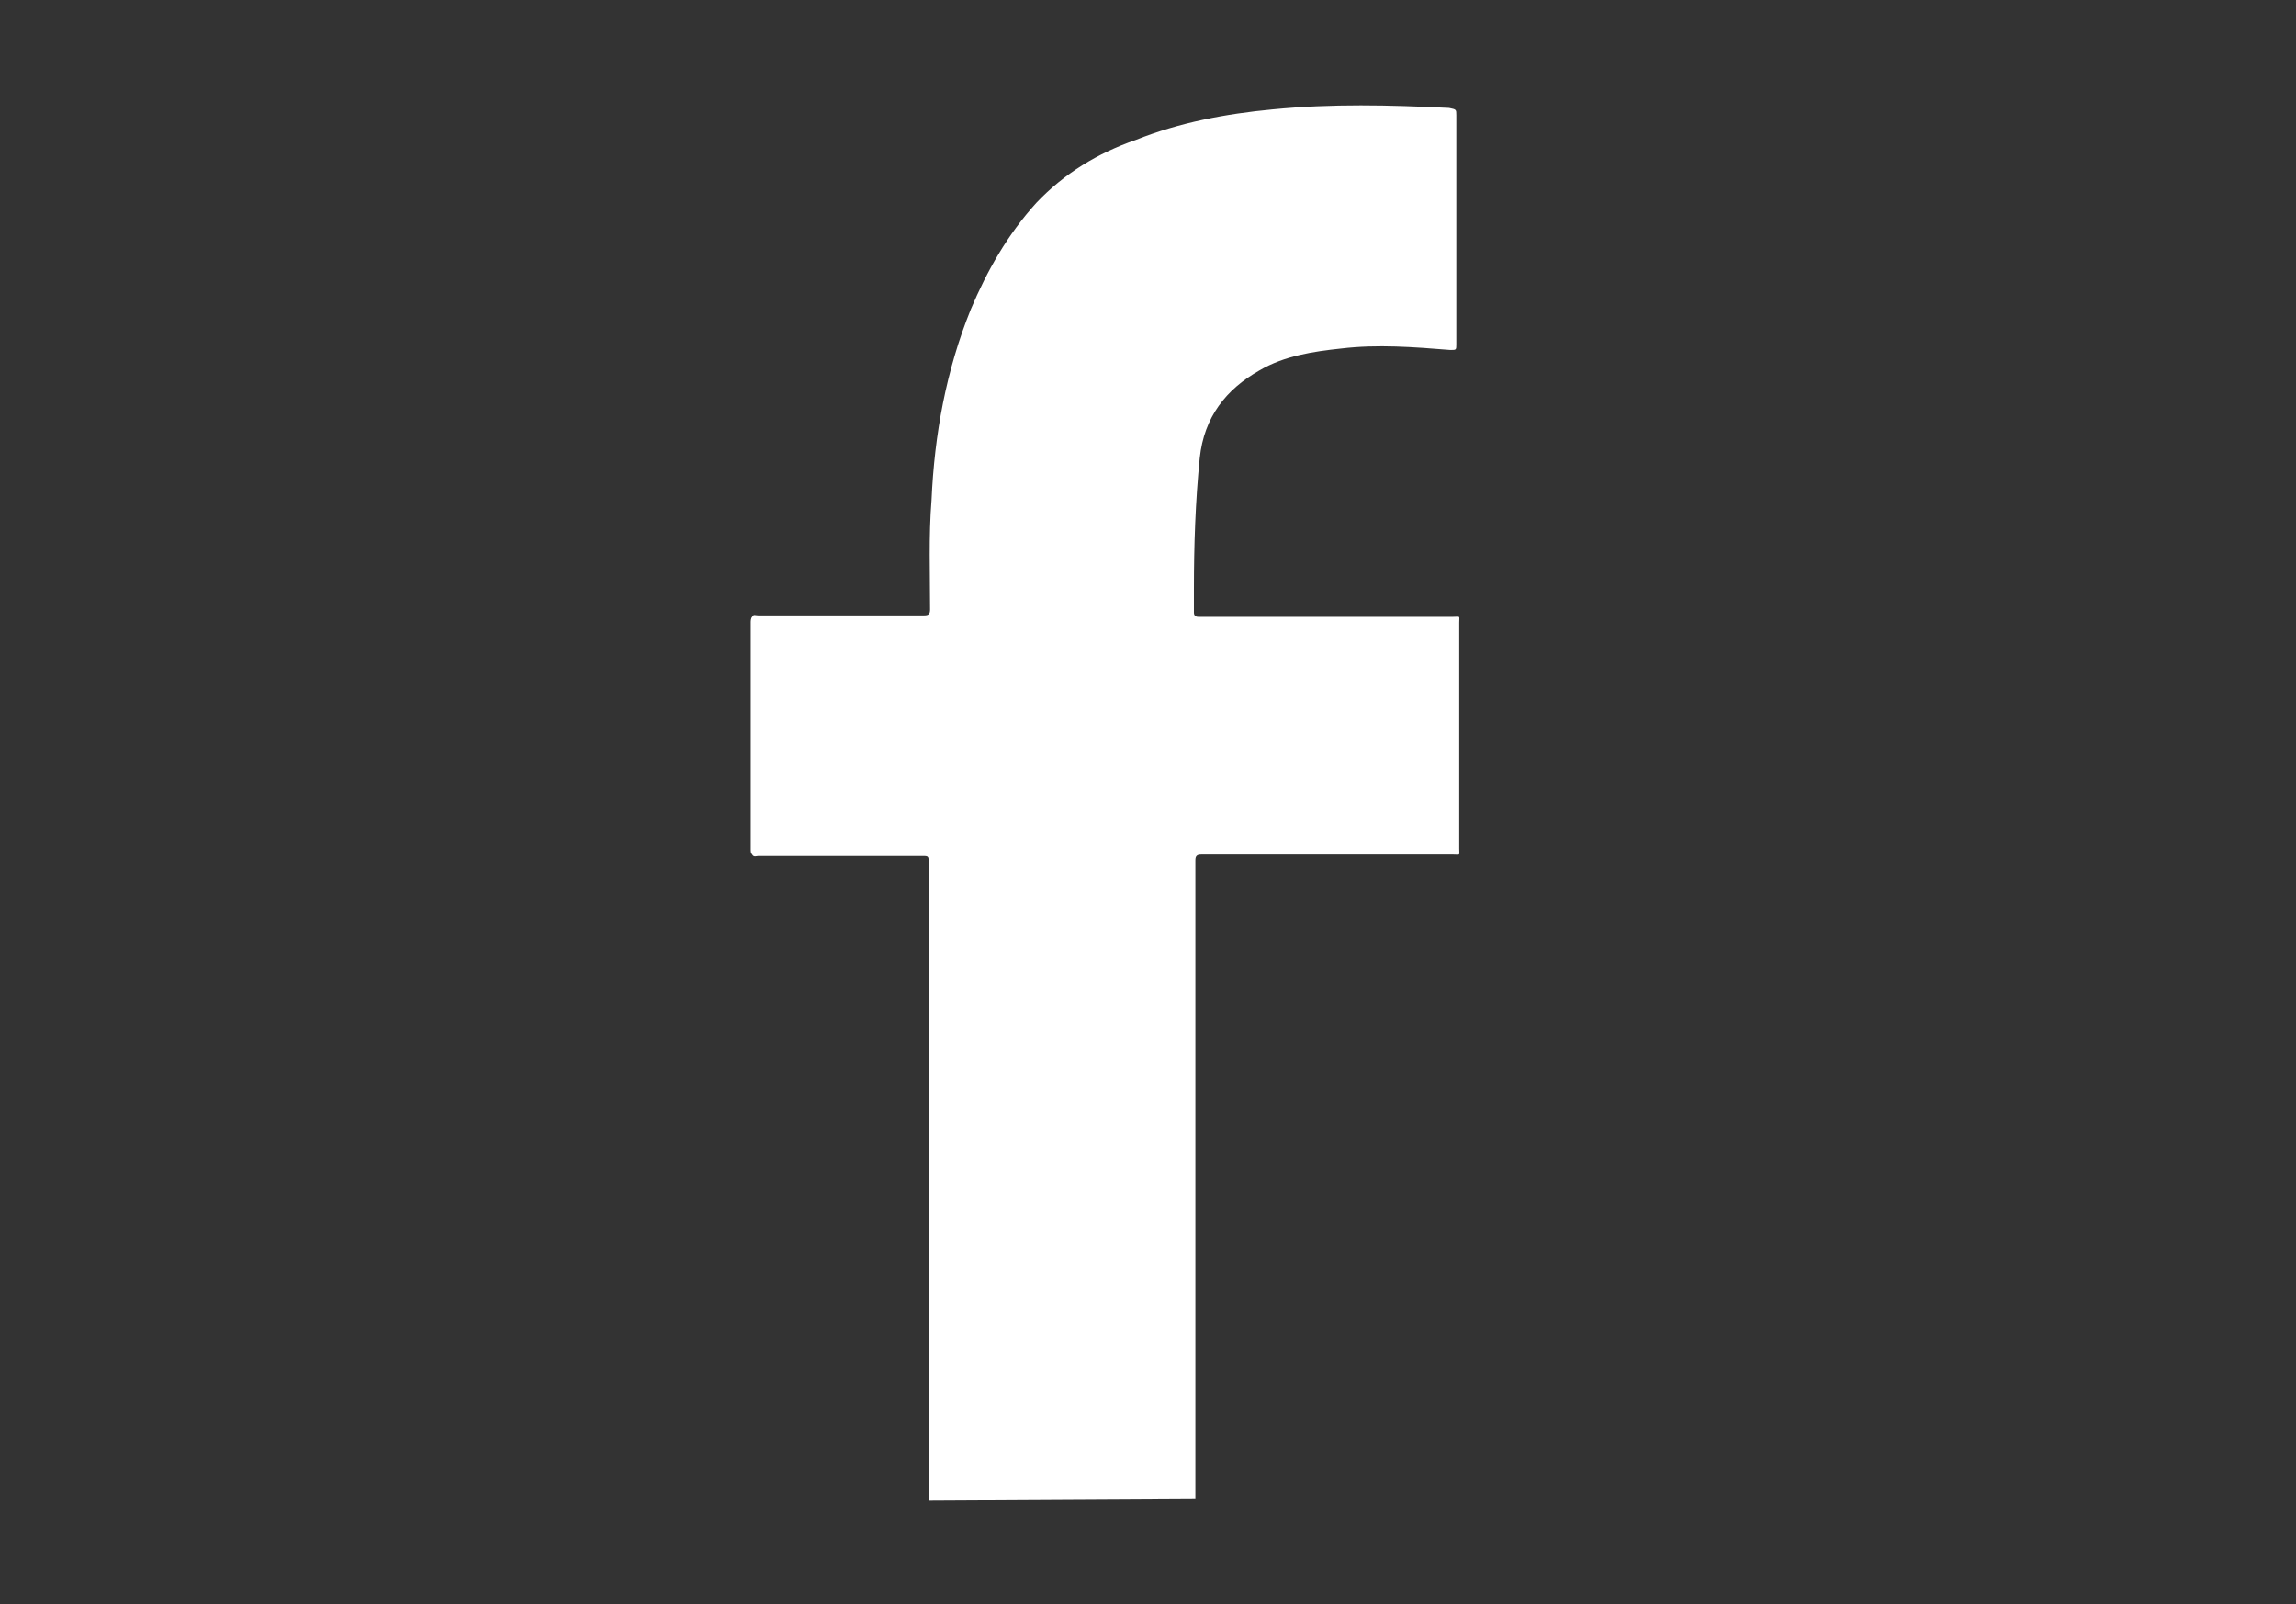 <?xml version="1.0" encoding="utf-8"?>
<!-- Generator: Adobe Illustrator 18.0.0, SVG Export Plug-In . SVG Version: 6.00 Build 0)  -->
<!DOCTYPE svg PUBLIC "-//W3C//DTD SVG 1.1//EN" "http://www.w3.org/Graphics/SVG/1.1/DTD/svg11.dtd">
<svg version="1.1" id="Layer_1" xmlns="http://www.w3.org/2000/svg" xmlns:xlink="http://www.w3.org/1999/xlink" x="0px" y="0px"
	 viewBox="0 0 157.5 110" enable-background="new 0 0 157.5 110" xml:space="preserve">
<rect x="0" y="0" width="157.5" height="110" fill="#333333" stroke="none"/>
<path fill="#FFFFFF" d="M82,102.8c0-14.6,0-29.2,0-43.8c0-0.3,0.1-0.4,0.4-0.4c5.8,0,11.5,0,17.3,0c0.5,0,0.4,0.1,0.4-0.4
	c0-5.2,0-10.4,0-15.5c0-0.5,0.1-0.4-0.4-0.4c-5.7,0-11.5,0-17.2,0c-0.1,0-0.2,0-0.3,0c-0.2,0-0.3-0.1-0.3-0.3c0-0.5,0-1,0-1.6
	c0-3,0.1-6,0.4-9c0.3-2.8,1.8-4.7,4.1-6c1.7-1,3.7-1.3,5.6-1.5c2.5-0.3,5-0.1,7.5,0.1c0.4,0,0.4,0,0.4-0.4c0-5.3,0-10.4,0-15.7
	c0-0.4,0-0.4-0.5-0.5c-4.1-0.2-8-0.3-12.1,0.1c-3.2,0.3-6.4,0.9-9.4,2.1c-2.6,0.9-4.9,2.3-6.8,4.3c-2,2.2-3.4,4.7-4.5,7.3
	c-1.7,4.2-2.5,8.6-2.7,13.1c-0.2,2.5-0.1,5-0.1,7.5c0,0.3-0.1,0.4-0.4,0.4c-3.8,0-7.6,0-11.4,0c-0.2,0-0.3-0.1-0.4,0.1
	c-0.1,0.1-0.1,0.3-0.1,0.4c0,5.2,0,10.4,0,15.5c0,0.2,0,0.3,0.1,0.4c0.1,0.2,0.3,0.1,0.4,0.1c3.8,0,7.6,0,11.4,0
	c0.3,0,0.3,0.1,0.3,0.4c0,14.6,0,29.2,0,43.8L82,102.8L82,102.8z"/>
</svg>
